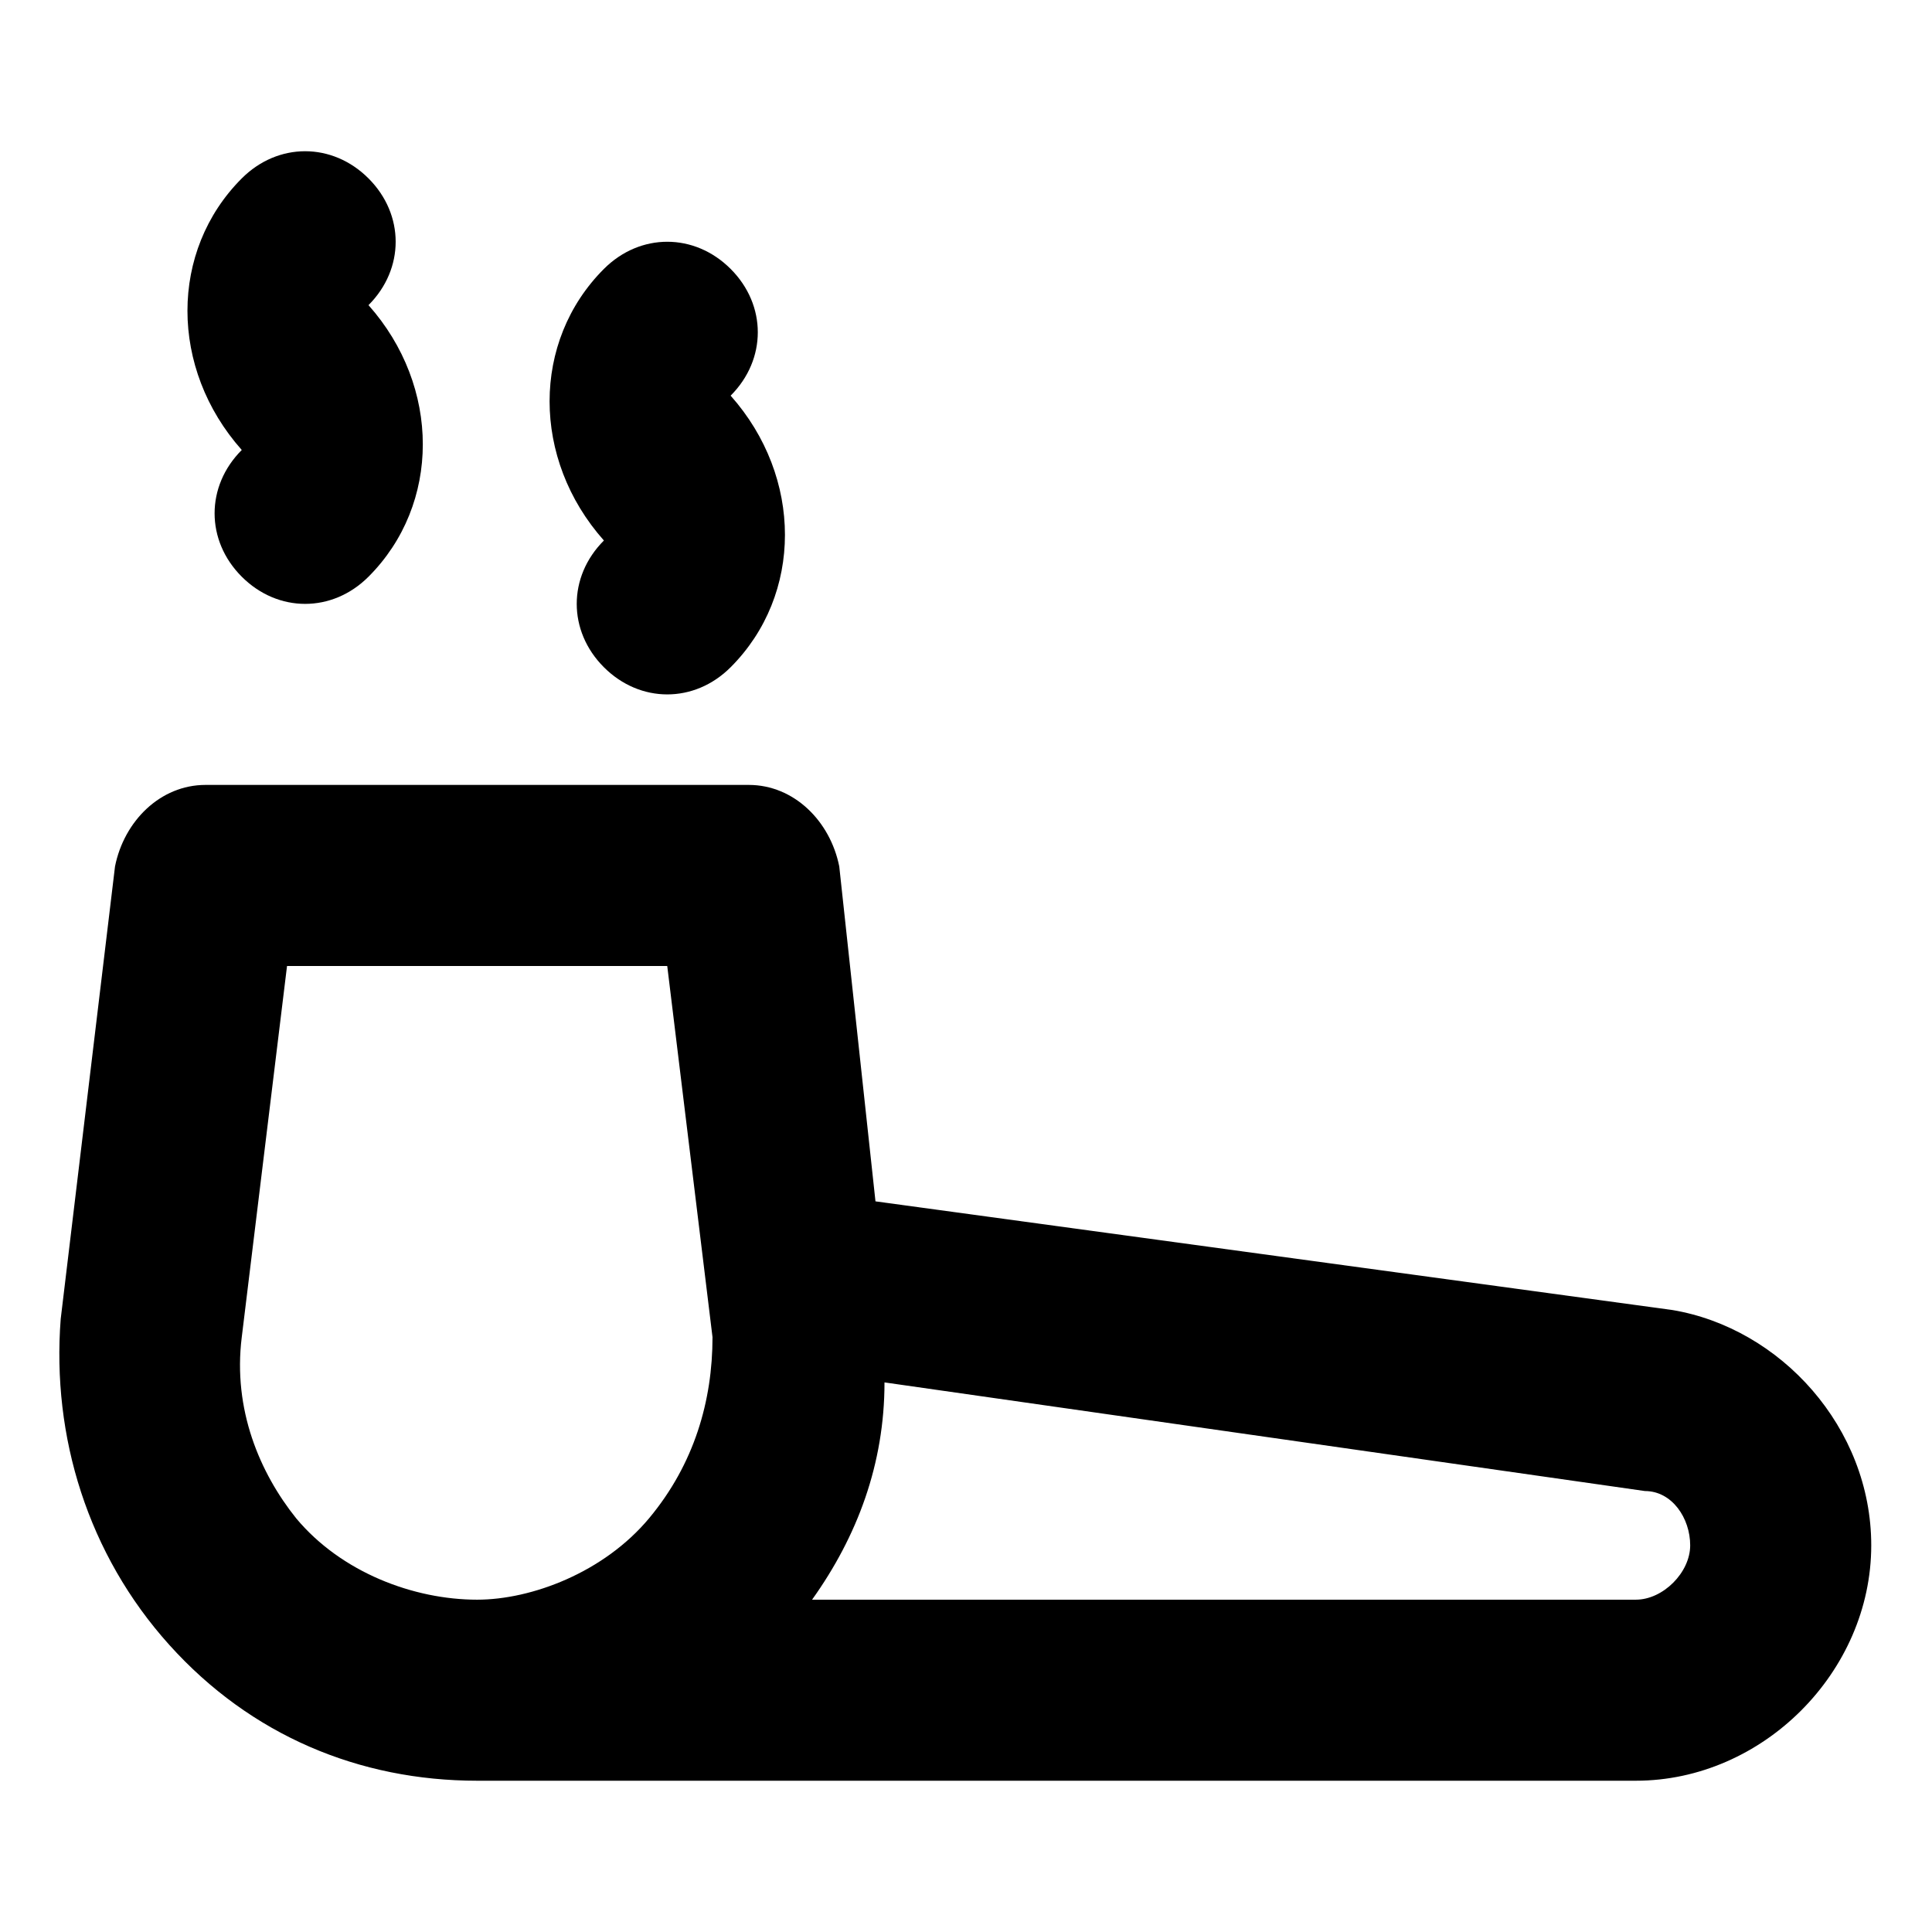 <?xml version="1.0" encoding="UTF-8"?>
<!-- Uploaded to: ICON Repo, www.svgrepo.com, Generator: ICON Repo Mixer Tools -->
<svg fill="#000000" width="800px" height="800px" version="1.1" viewBox="144 144 512 512" xmlns="http://www.w3.org/2000/svg">
 <g>
  <path d="m208.07 263.25c-9.598 9.598-9.598 23.992 0 33.586 9.598 9.598 23.992 9.598 33.586 0 19.191-19.191 19.191-50.383 0-71.973 9.598-9.598 9.598-23.992 0-33.586-9.598-9.598-23.992-9.598-33.586 0-19.191 19.191-19.191 50.383 0 71.973v0z"/>
  <path d="m304.04 287.24c-9.598 9.598-9.598 23.992 0 33.586 9.598 9.598 23.992 9.598 33.586 0 19.191-19.191 19.191-50.383 0-71.973 9.598-9.598 9.598-23.992 0-33.586-9.598-9.598-23.992-9.598-33.586 0-19.191 19.191-19.191 50.379 0 71.973v0z"/>
  <path d="m587.13 491.16-211.12-28.789-9.598-88.766c-2.398-11.996-11.996-21.594-23.988-21.594h-143.95c-11.996 0-21.594 9.598-23.992 21.594l-14.395 119.95c-2.398 31.188 7.195 62.379 28.789 86.367 21.594 23.992 50.383 35.988 81.57 35.988h307.08c33.586 0 62.375-28.789 62.375-62.375 0-31.191-23.988-57.582-52.777-62.379zm-379.06 7.195 11.996-98.359h100.76l11.996 98.363c0 16.793-4.797 33.586-16.793 47.98s-31.188 21.594-45.582 21.594c-16.793 0-35.988-7.199-47.98-21.594-9.598-11.996-16.797-28.789-14.398-47.984zm369.46 69.574h-218.32c11.996-16.793 19.191-35.988 19.191-57.578l201.52 28.789c7.199 0 11.996 7.199 11.996 14.395 0 7.199-7.195 14.395-14.395 14.395z"/>
 </g>
</svg>